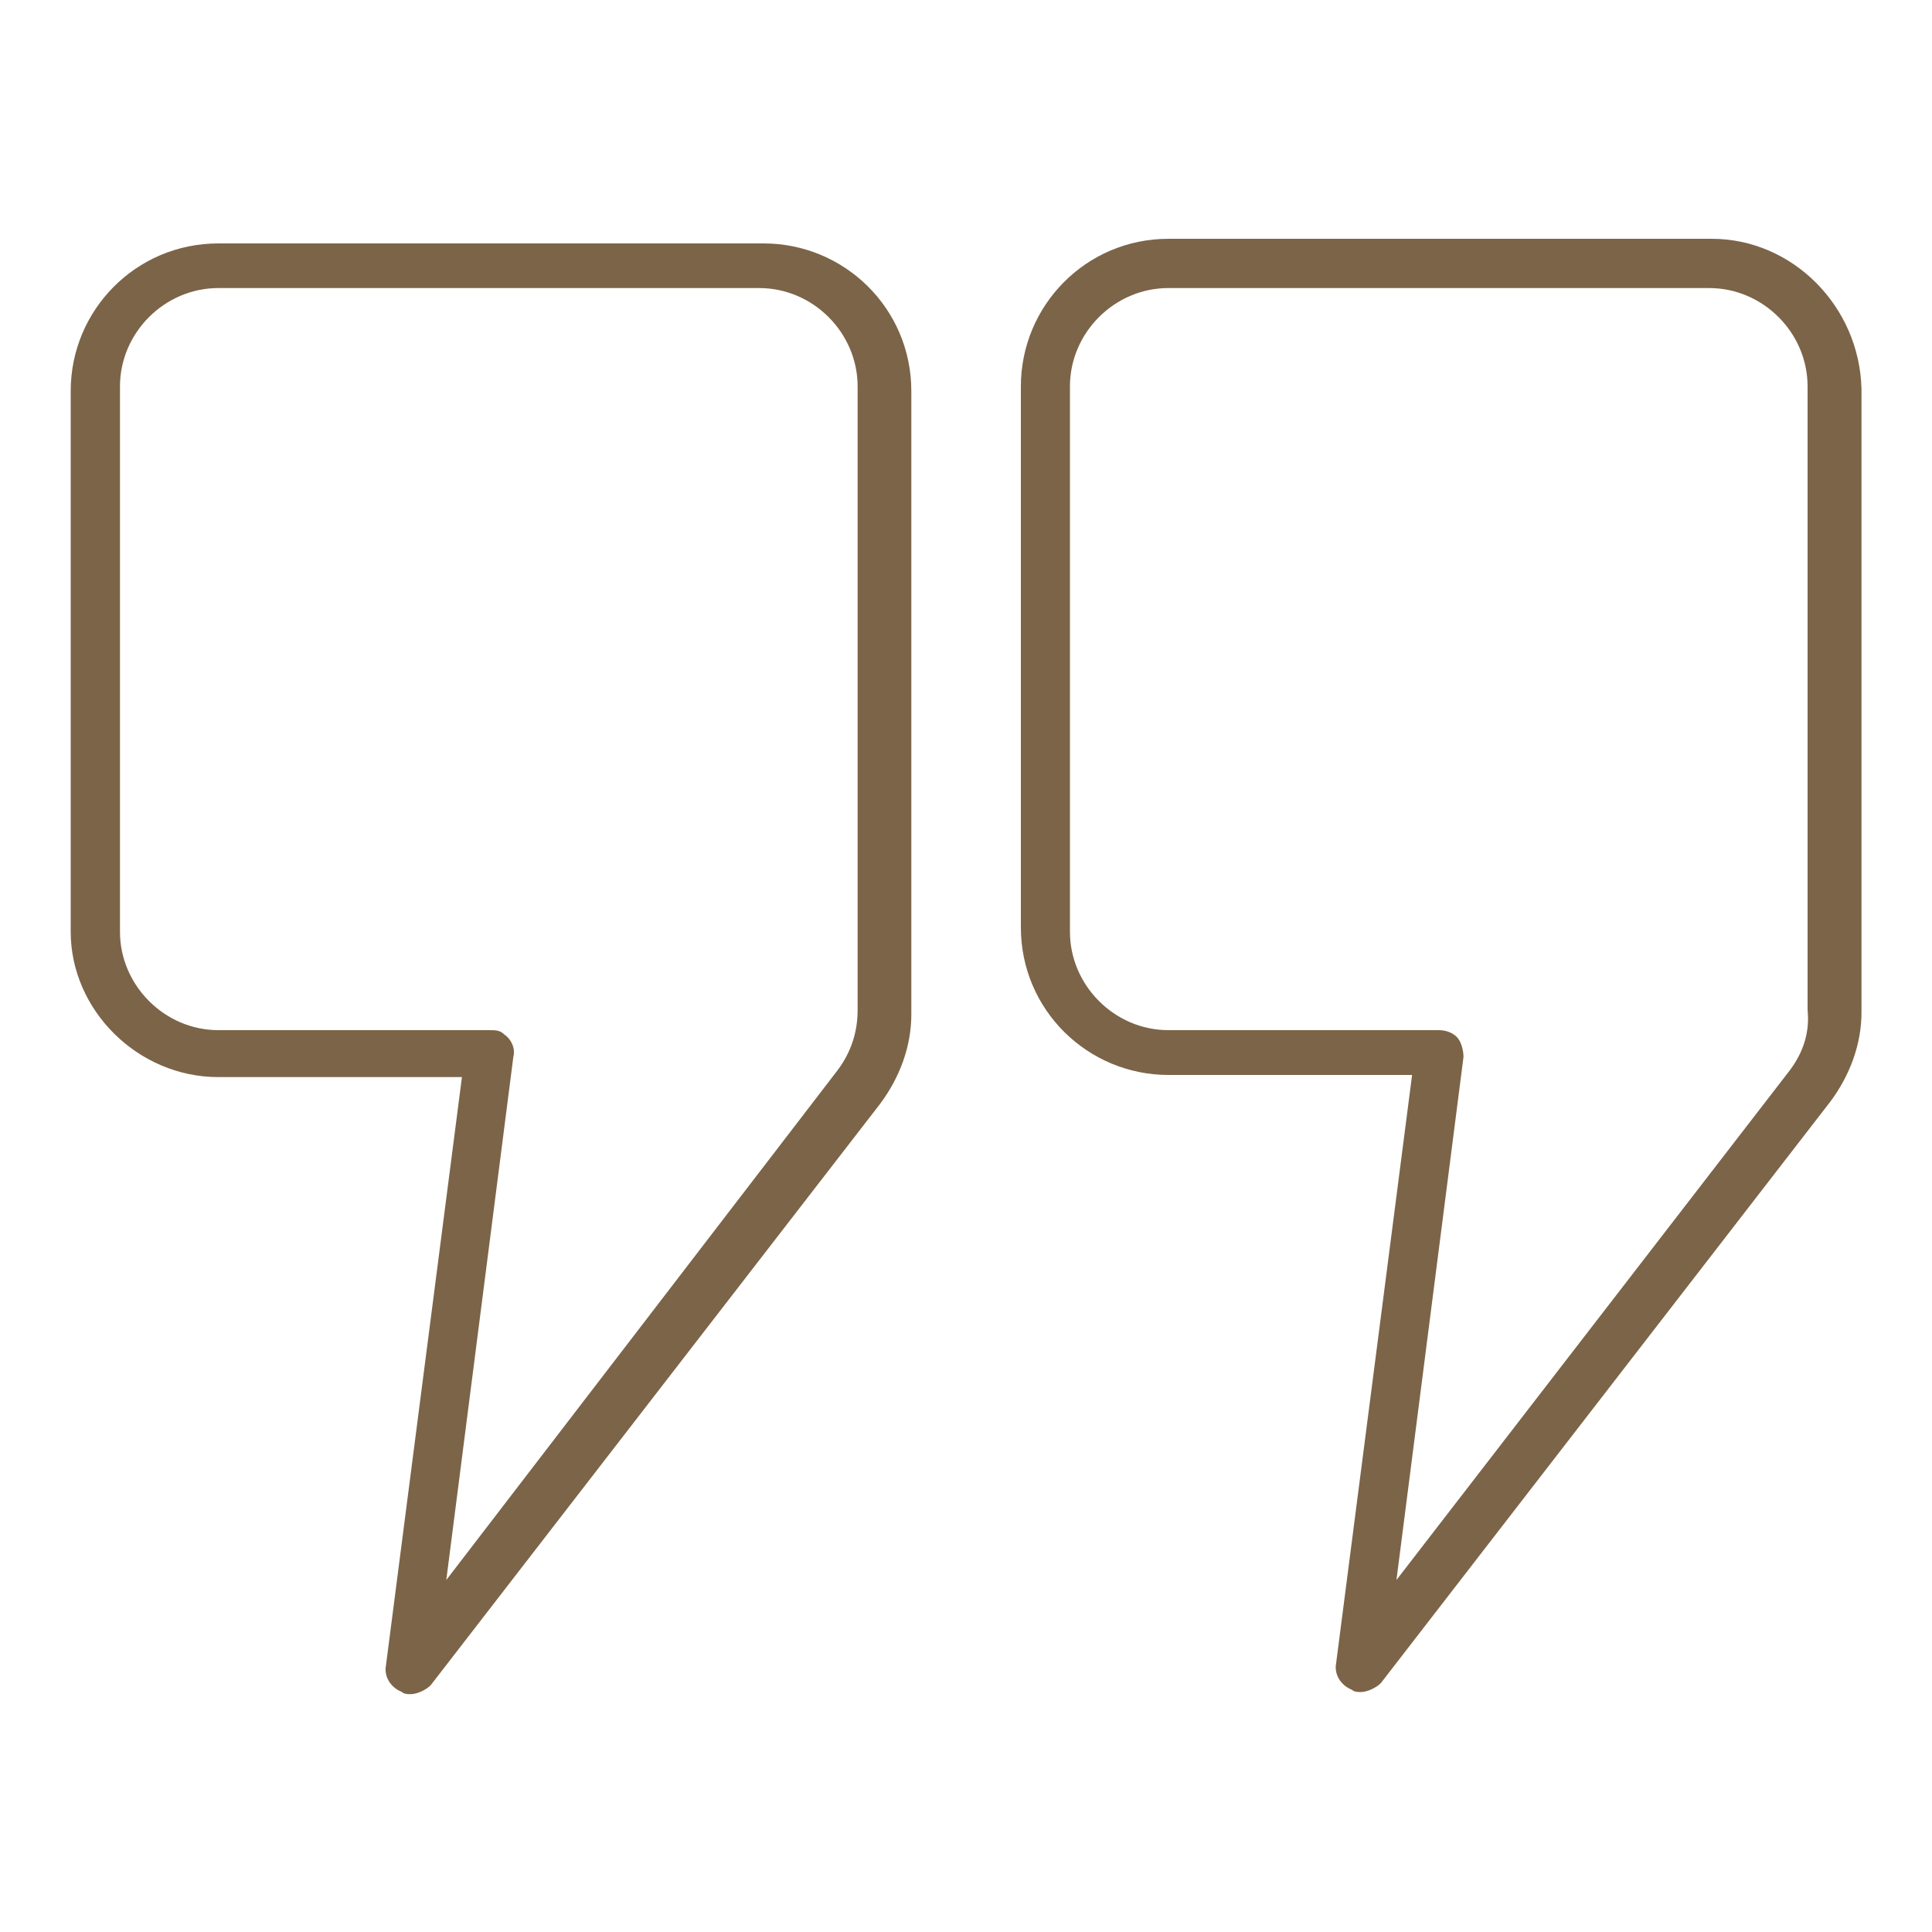 <svg xmlns="http://www.w3.org/2000/svg" id="Capa_1" viewBox="0 0 1000 1000"><defs><style>      .st0 {        fill: #7c6448;      }    </style></defs><path class="st0" d="M62.1,200c0-27.8,23.1-50.9,50.9-50.9h280c27.8,0,50.9,23.1,50.9,50.9v322.8c0,11.6-3.5,22-10.4,31.2l-202.5,263.8,34.7-270.7c1.2-4.6-1.2-9.3-4.6-11.6-2.3-2.3-4.6-2.3-8.1-2.3H113c-27.8,0-50.9-23.2-50.9-50.9V200ZM113,557.5h126.1l-39.3,304.3c-1.2,5.8,2.3,11.6,8.1,13.9,1.2,1.2,3.5,1.2,4.6,1.2,3.5,0,8.1-2.3,10.4-4.6l232.6-300.9c10.4-13.9,16.2-30.1,16.2-46.3V202.4c0-42.8-34.7-76.4-76.4-76.4H113c-42.8,0-76.4,34.7-76.4,76.3v280c0,40.5,34.7,75.2,76.4,75.2h0Z"></path><path class="st0" d="M926.4,554l-203.6,263.8,34.7-270.7c0-3.5-1.2-8.1-3.5-10.4-2.3-2.3-5.8-3.5-9.3-3.5h-140c-27.8,0-50.9-23.2-50.9-50.9V200c0-27.8,23.1-50.9,50.9-50.9h280c27.8,0,50.9,23.1,50.9,50.9v322.8c1.2,11.6-2.3,22-9.2,31.2h0ZM885.9,123.6h-281.1c-42.8,0-76.4,34.7-76.4,76.4v280c0,42.8,34.7,76.4,76.4,76.4h126.1s-39.3,304.3-39.3,304.3c-1.2,5.8,2.3,11.6,8.1,13.9,1.2,1.2,3.5,1.2,4.6,1.2,3.5,0,8.1-2.3,10.4-4.6l232.6-300.9c10.4-13.9,16.2-30.1,16.2-46.3V201.2c-1.1-42.8-35.8-77.6-77.5-77.6h0Z"></path></svg>